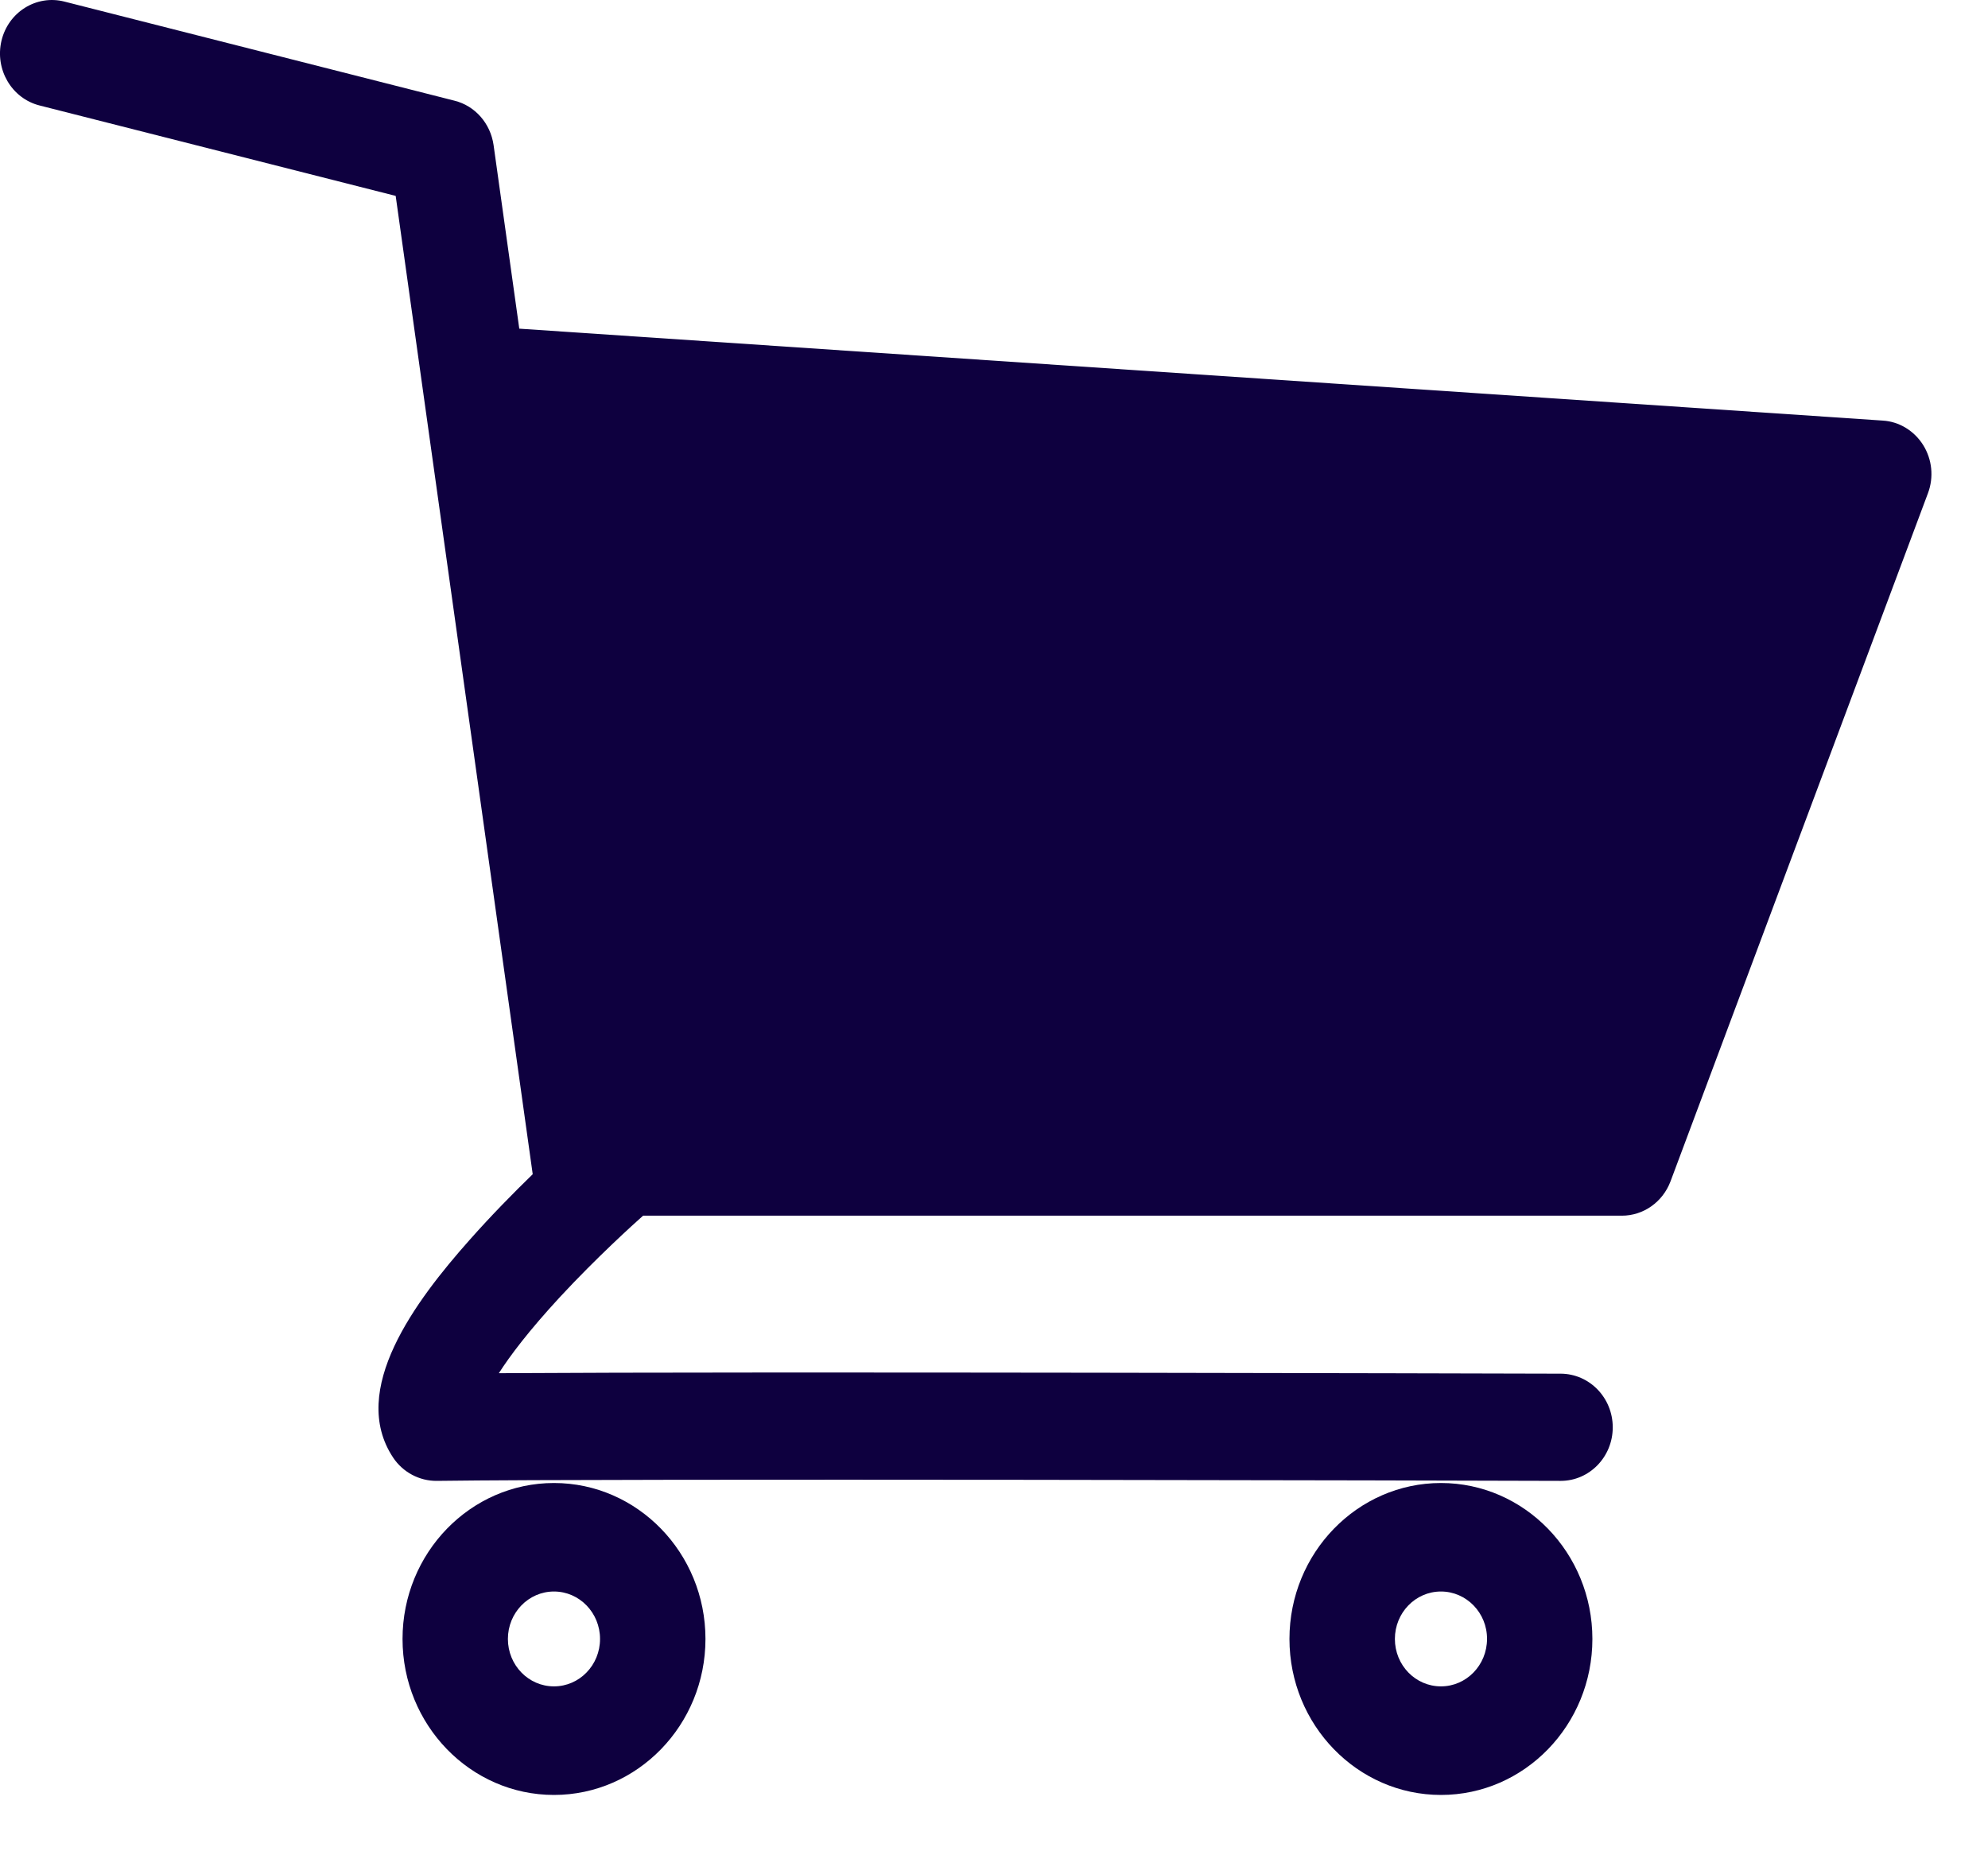 <svg width="29" height="27" viewBox="0 0 29 27" fill="none" xmlns="http://www.w3.org/2000/svg">
<path d="M28.055 6.494C27.924 6.285 27.705 6.15 27.464 6.136L7.575 4.795L7.2 2.116C7.155 1.801 6.931 1.544 6.63 1.469L0.939 0.023C0.533 -0.08 0.123 0.174 0.022 0.592C-0.078 1.011 0.169 1.436 0.578 1.539L5.772 2.858L7.771 17.131C7.496 17.398 7.167 17.732 6.85 18.09C6.059 18.981 5.083 20.281 5.734 21.264C5.877 21.48 6.119 21.607 6.371 21.605C9.01 21.569 21.344 21.6 22.744 21.605H22.767C23.185 21.605 23.526 21.256 23.526 20.824C23.526 20.392 23.187 20.043 22.767 20.041H22.746C21.472 20.038 11.117 20.009 7.277 20.034C7.44 19.779 7.713 19.416 8.17 18.921C8.707 18.342 9.248 17.854 9.381 17.736H23.659C23.974 17.736 24.254 17.537 24.368 17.237L28.125 7.193C28.211 6.962 28.185 6.703 28.055 6.494Z" fill="#0E003F"/>
<path d="M8.081 26.187C6.863 26.187 5.872 25.166 5.872 23.911C5.872 22.657 6.863 21.636 8.081 21.636C9.299 21.636 10.291 22.657 10.291 23.911C10.291 25.166 9.299 26.187 8.081 26.187ZM8.081 23.219C7.71 23.219 7.409 23.529 7.409 23.911C7.409 24.294 7.71 24.603 8.081 24.603C8.452 24.603 8.753 24.294 8.753 23.911C8.753 23.529 8.452 23.219 8.081 23.219Z" fill="#0E003F"/>
<path d="M21.02 26.187C19.802 26.187 18.81 25.166 18.81 23.911C18.81 22.657 19.802 21.636 21.02 21.636C22.238 21.636 23.229 22.657 23.229 23.911C23.229 25.166 22.24 26.187 21.02 26.187ZM21.02 23.219C20.648 23.219 20.348 23.529 20.348 23.911C20.348 24.294 20.648 24.603 21.02 24.603C21.39 24.603 21.692 24.294 21.692 23.911C21.694 23.529 21.39 23.219 21.02 23.219Z" fill="#0E003F"/>
</svg>
